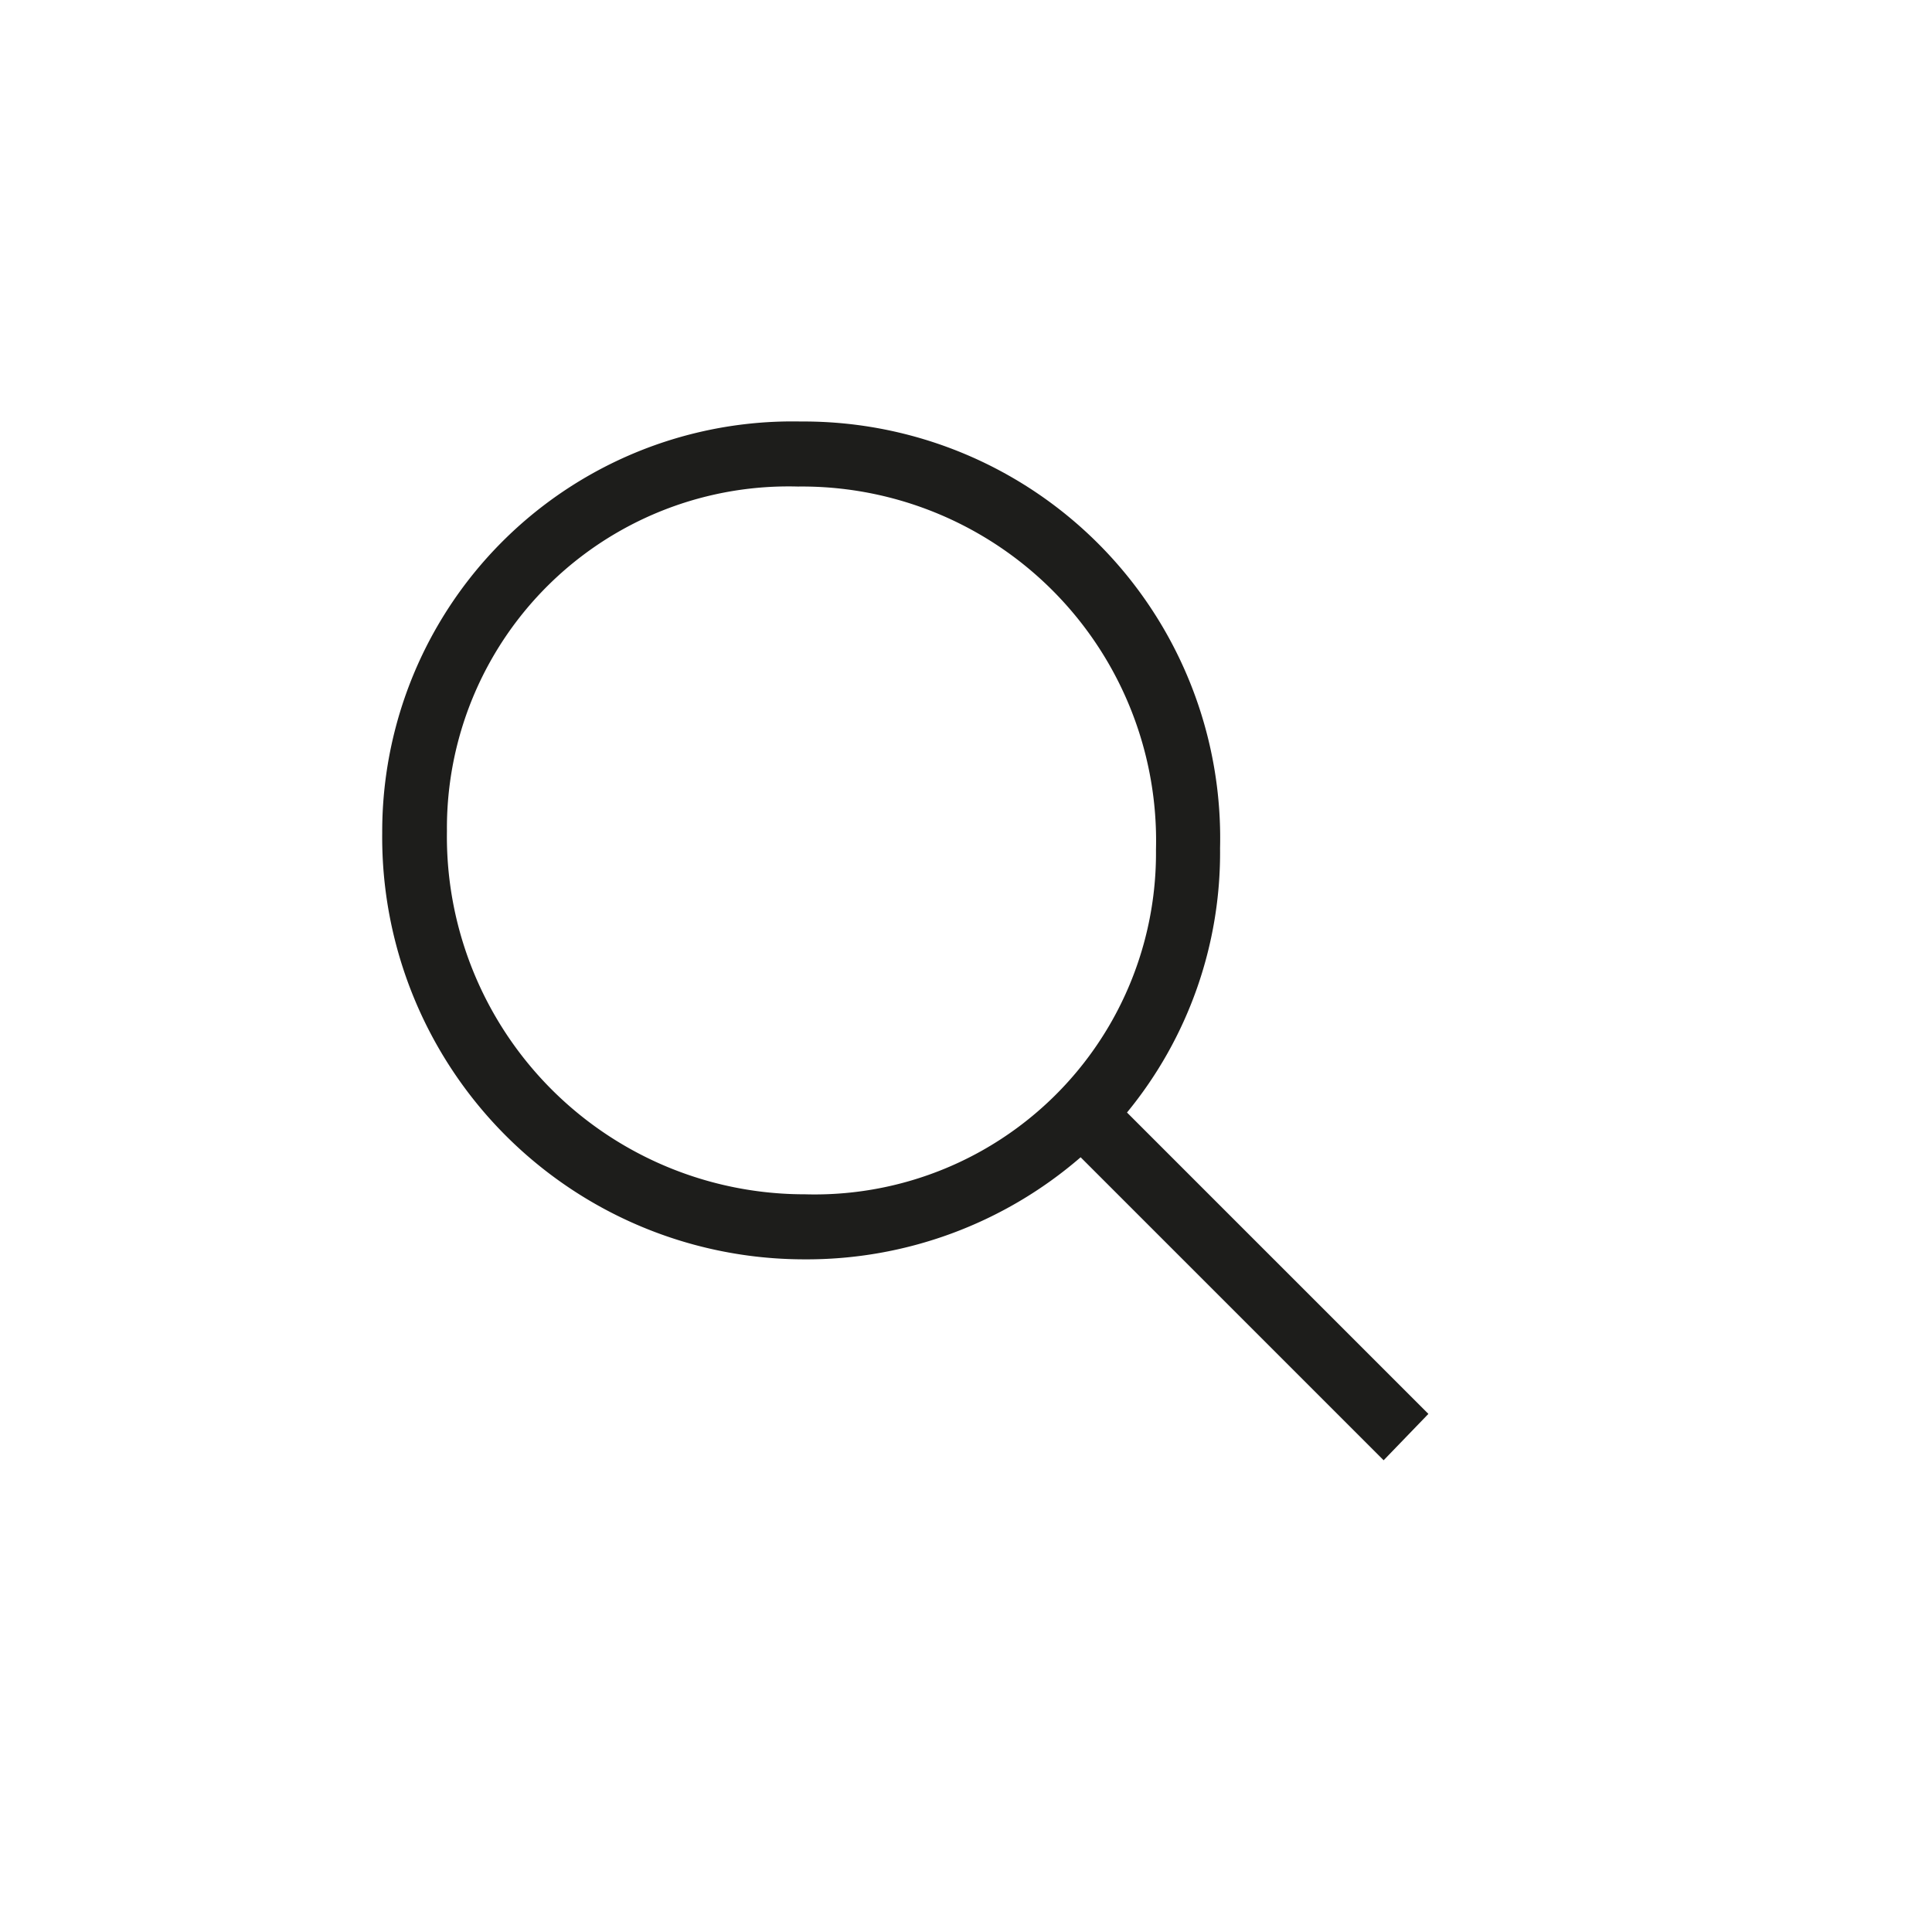 <svg xmlns="http://www.w3.org/2000/svg" viewBox="0 0 60 60"><defs><style>.cls-1{fill:#1d1d1b;}</style></defs><g id="Picto"><path class="cls-1" d="M37.89,26.34A12.71,12.71,0,0,1,35,34.55l9.36,9.36-1.39,1.44-9.41-9.41a13,13,0,0,1-8.59,3.17A13.11,13.11,0,0,1,11.87,25.86a12.74,12.74,0,0,1,13-12.77A12.94,12.94,0,0,1,37.89,26.34ZM24.78,15.11a10.61,10.61,0,0,0-10.9,10.7A11.11,11.11,0,0,0,25,37.09a10.6,10.6,0,0,0,10.9-10.7A11,11,0,0,0,24.78,15.11Z"/></g></svg>